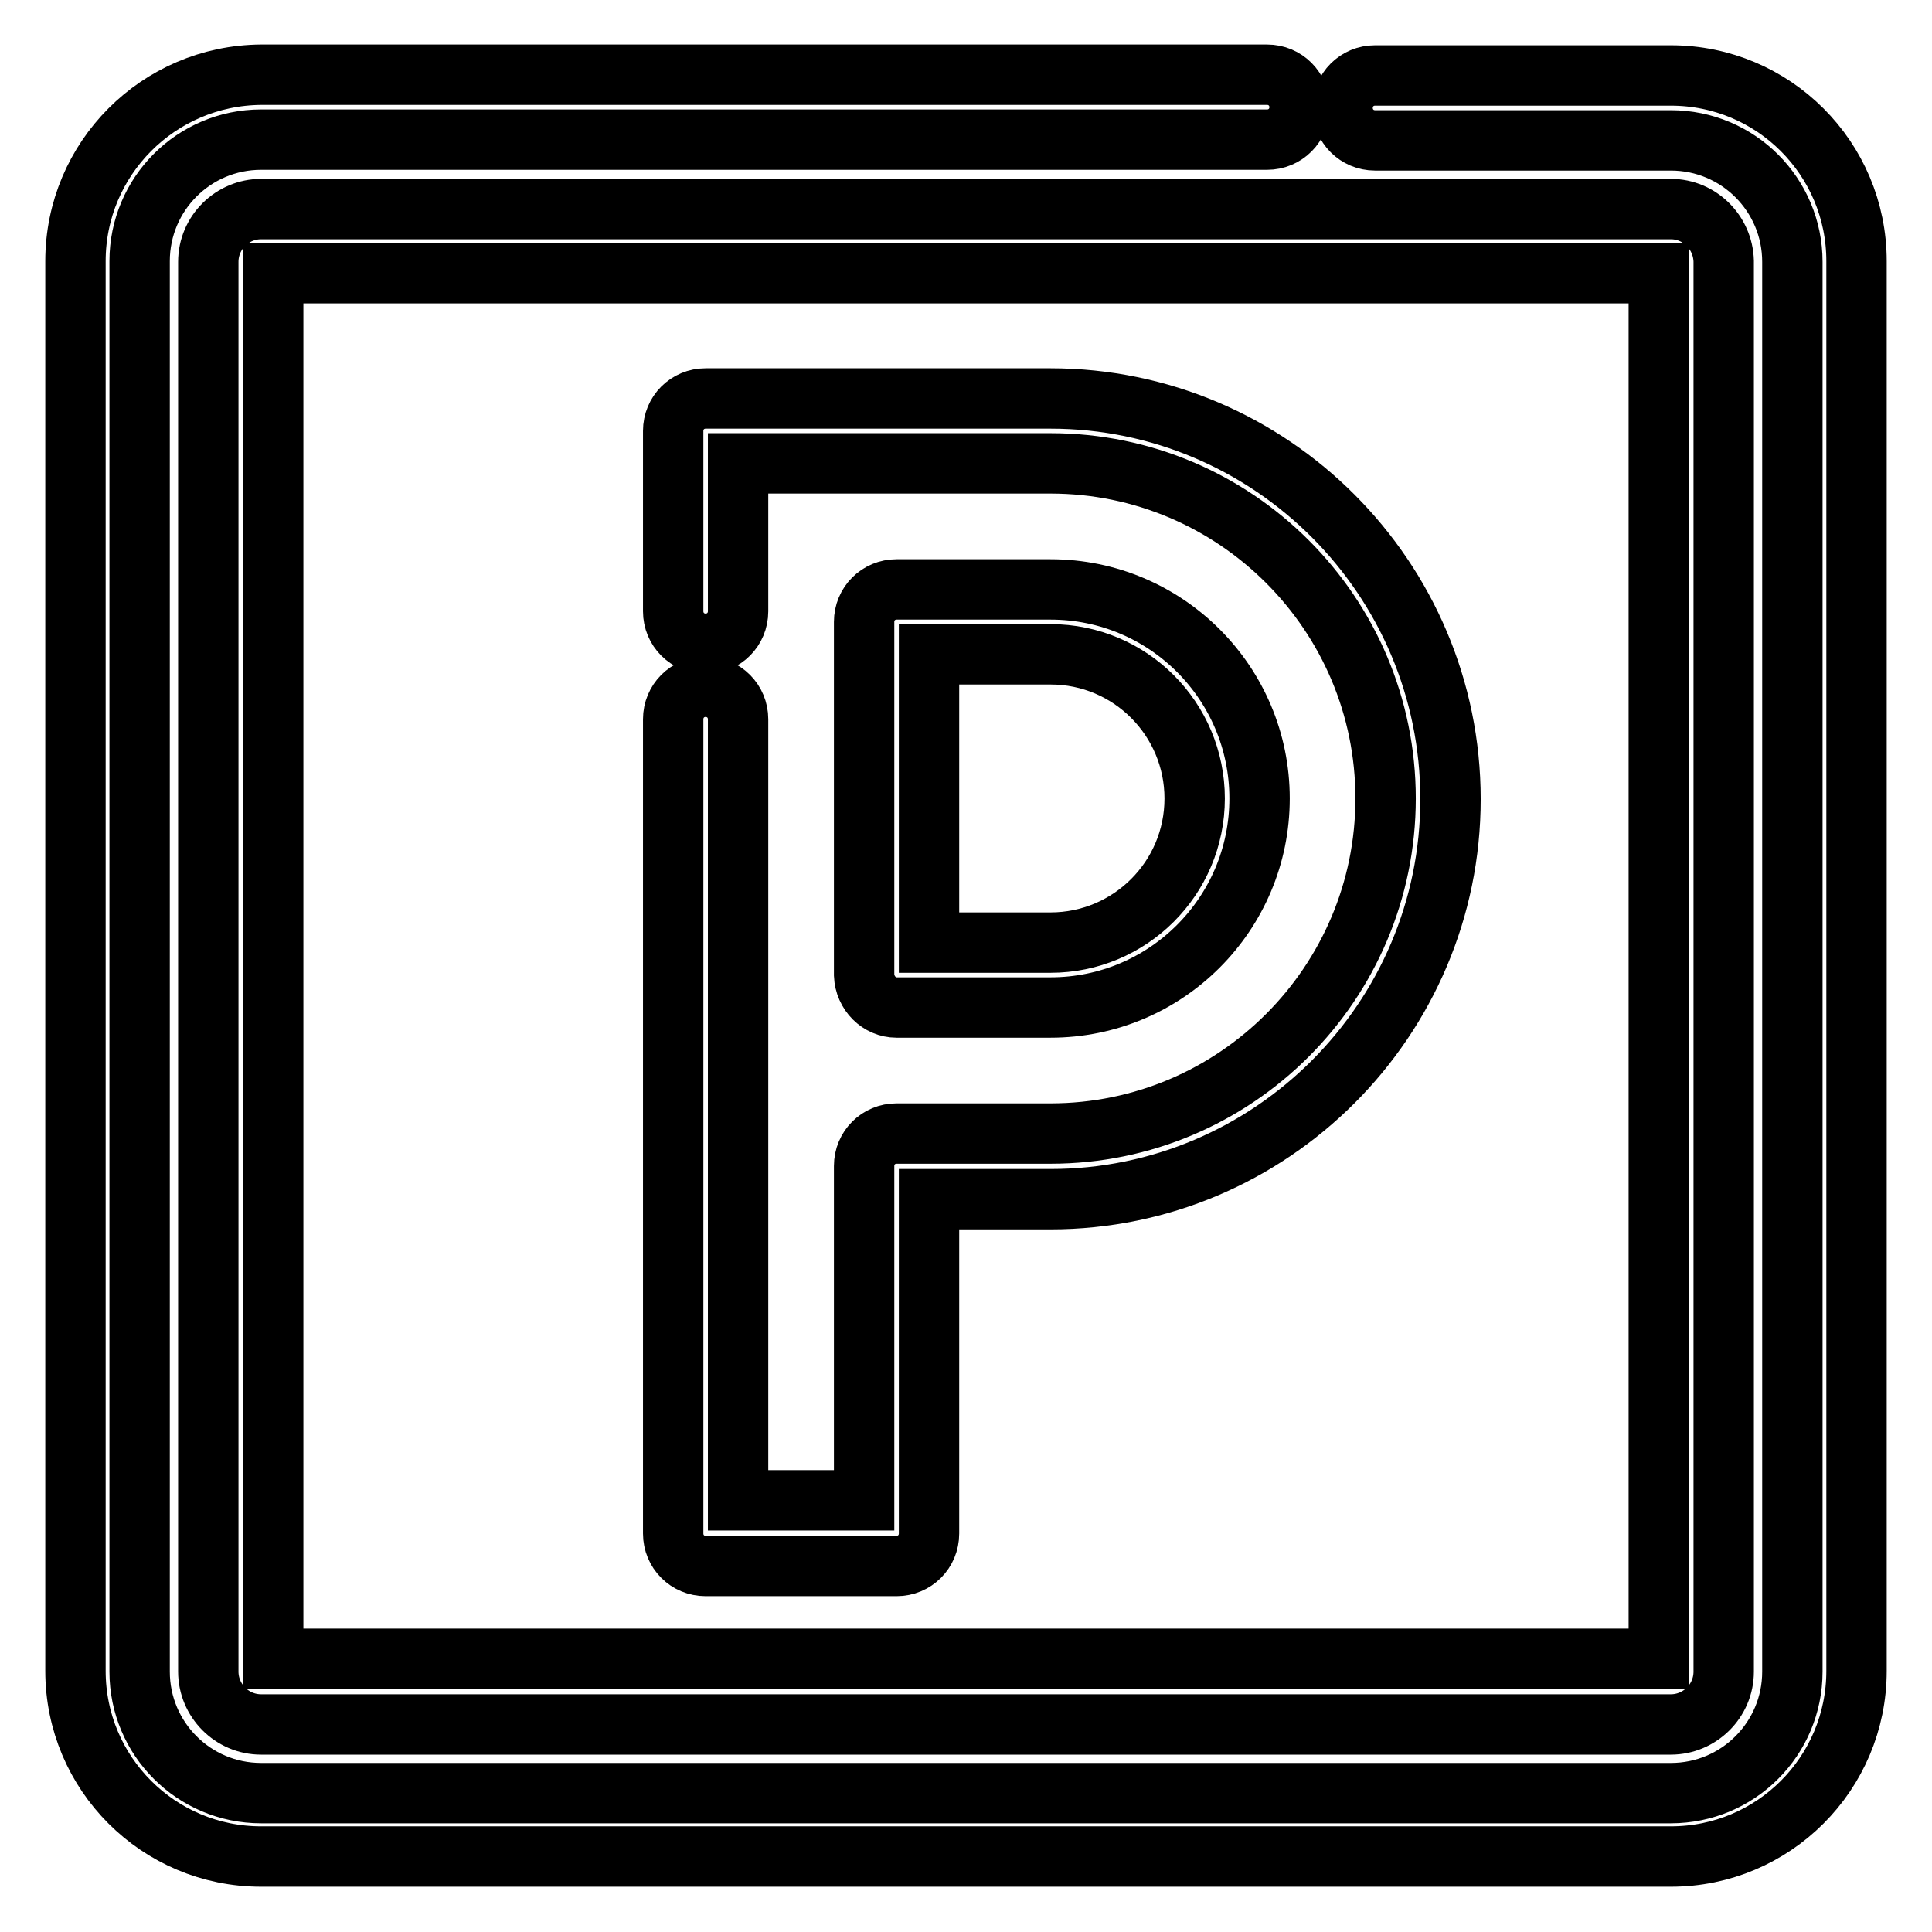 <?xml version="1.0" encoding="utf-8"?>
<!-- Svg Vector Icons : http://www.onlinewebfonts.com/icon -->
<!DOCTYPE svg PUBLIC "-//W3C//DTD SVG 1.1//EN" "http://www.w3.org/Graphics/SVG/1.1/DTD/svg11.dtd">
<svg version="1.1" xmlns="http://www.w3.org/2000/svg" xmlns:xlink="http://www.w3.org/1999/xlink" x="0px" y="0px" viewBox="0 0 256 256" enable-background="new 0 0 256 256" xml:space="preserve">
<g> <path stroke-width="8" fill-opacity="0" stroke="#000000"  d="M221.4,10h-39.2c-2.4,0-4.3,1.9-4.3,4.3c0,2.4,1.9,4.3,4.3,4.3h39.2c8.9,0,16.1,7.2,16.1,16.1v186.8 c0,8.9-7.2,16.1-16.1,16.1H34.6c-8.9,0-16.1-7.2-16.1-16.1V34.6c0-8.9,7.2-16.1,16.1-16.1h133.3c2.4,0,4.3-1.9,4.3-4.3 c0-2.4-1.9-4.3-4.3-4.3l0,0H34.6C21,10,10,21,10,34.6v186.8C10,235,21,246,34.6,246h186.8c13.6,0,24.6-11,24.6-24.6V34.6 C246,21,235,10,221.4,10z"/> <path stroke-width="8" fill-opacity="0" stroke="#000000"  d="M221.4,27.7H34.6c-3.8,0-7,3.1-7,7v186.8c0,3.8,3.1,7,7,7h186.8c3.8,0,7-3.1,7-7V34.6 C228.3,30.8,225.2,27.7,221.4,27.7L221.4,27.7z M219.8,219.8H36.2V36.2h183.6V219.8z"/> <path stroke-width="8" fill-opacity="0" stroke="#000000"  d="M139.2,52.8H93.5c-2.4,0-4.3,1.9-4.3,4.3V81c0,2.4,1.9,4.3,4.3,4.3c2.4,0,4.3-1.9,4.3-4.3V61.4h41.4 c24.5,0,44.4,19.9,44.4,44.4c0,24.5-19.9,44.4-44.4,44.4h-20.4c-2.4,0-4.3,1.9-4.3,4.3l0,0v44.3H97.8V95.3c0-2.4-1.9-4.3-4.3-4.3 c-2.4,0-4.3,1.9-4.3,4.3v107.9c0,2.4,1.9,4.3,4.3,4.3l0,0h25.3c2.4,0,4.3-1.9,4.3-4.3l0,0v-44.3h16.1c29.2,0,53-23.8,53-53 C192.2,76.6,168.4,52.8,139.2,52.8L139.2,52.8z"/> <path stroke-width="8" fill-opacity="0" stroke="#000000"  d="M118.8,133.5h20.4c15.3,0,27.7-12.4,27.7-27.7c0-15.3-12.4-27.7-27.7-27.7h-20.4c-2.4,0-4.3,1.9-4.3,4.3 l0,0v46.8C114.6,131.6,116.5,133.5,118.8,133.5L118.8,133.5L118.8,133.5z M123.1,86.7h16.1c10.6,0,19.1,8.6,19.1,19.1 c0,10.6-8.6,19.1-19.1,19.1h-16.1V86.7z"/></g>
</svg>